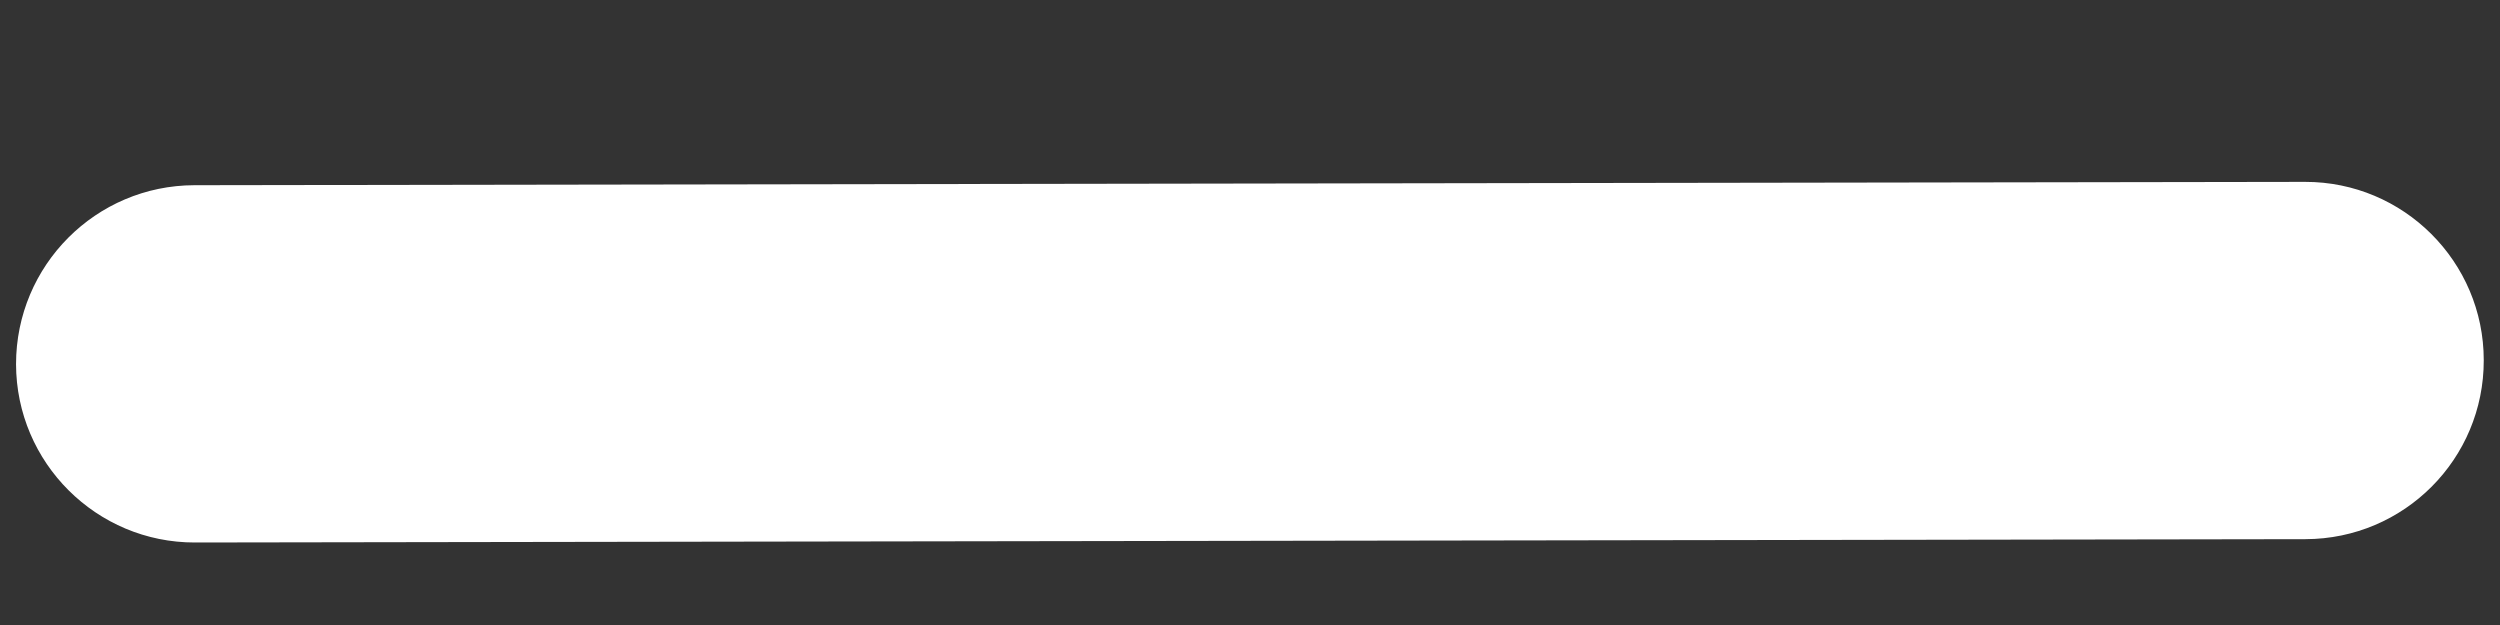 <?xml version="1.0" encoding="UTF-8"?> <svg xmlns="http://www.w3.org/2000/svg" width="12" height="3" viewBox="0 0 12 3" fill="none"><rect x="0" y="0" width="12" height="3" fill="#333333" stroke="none"/> <path fill-rule="evenodd" clip-rule="evenodd" d="M11.922 1.729C11.923 2.203 11.54 2.587 11.066 2.588L0.936 2.604C0.463 2.605 0.078 2.221 0.077 1.748C0.077 1.274 0.46 0.89 0.933 0.889L11.064 0.873C11.537 0.872 11.922 1.256 11.922 1.729Z" fill="white"></path> </svg> 
